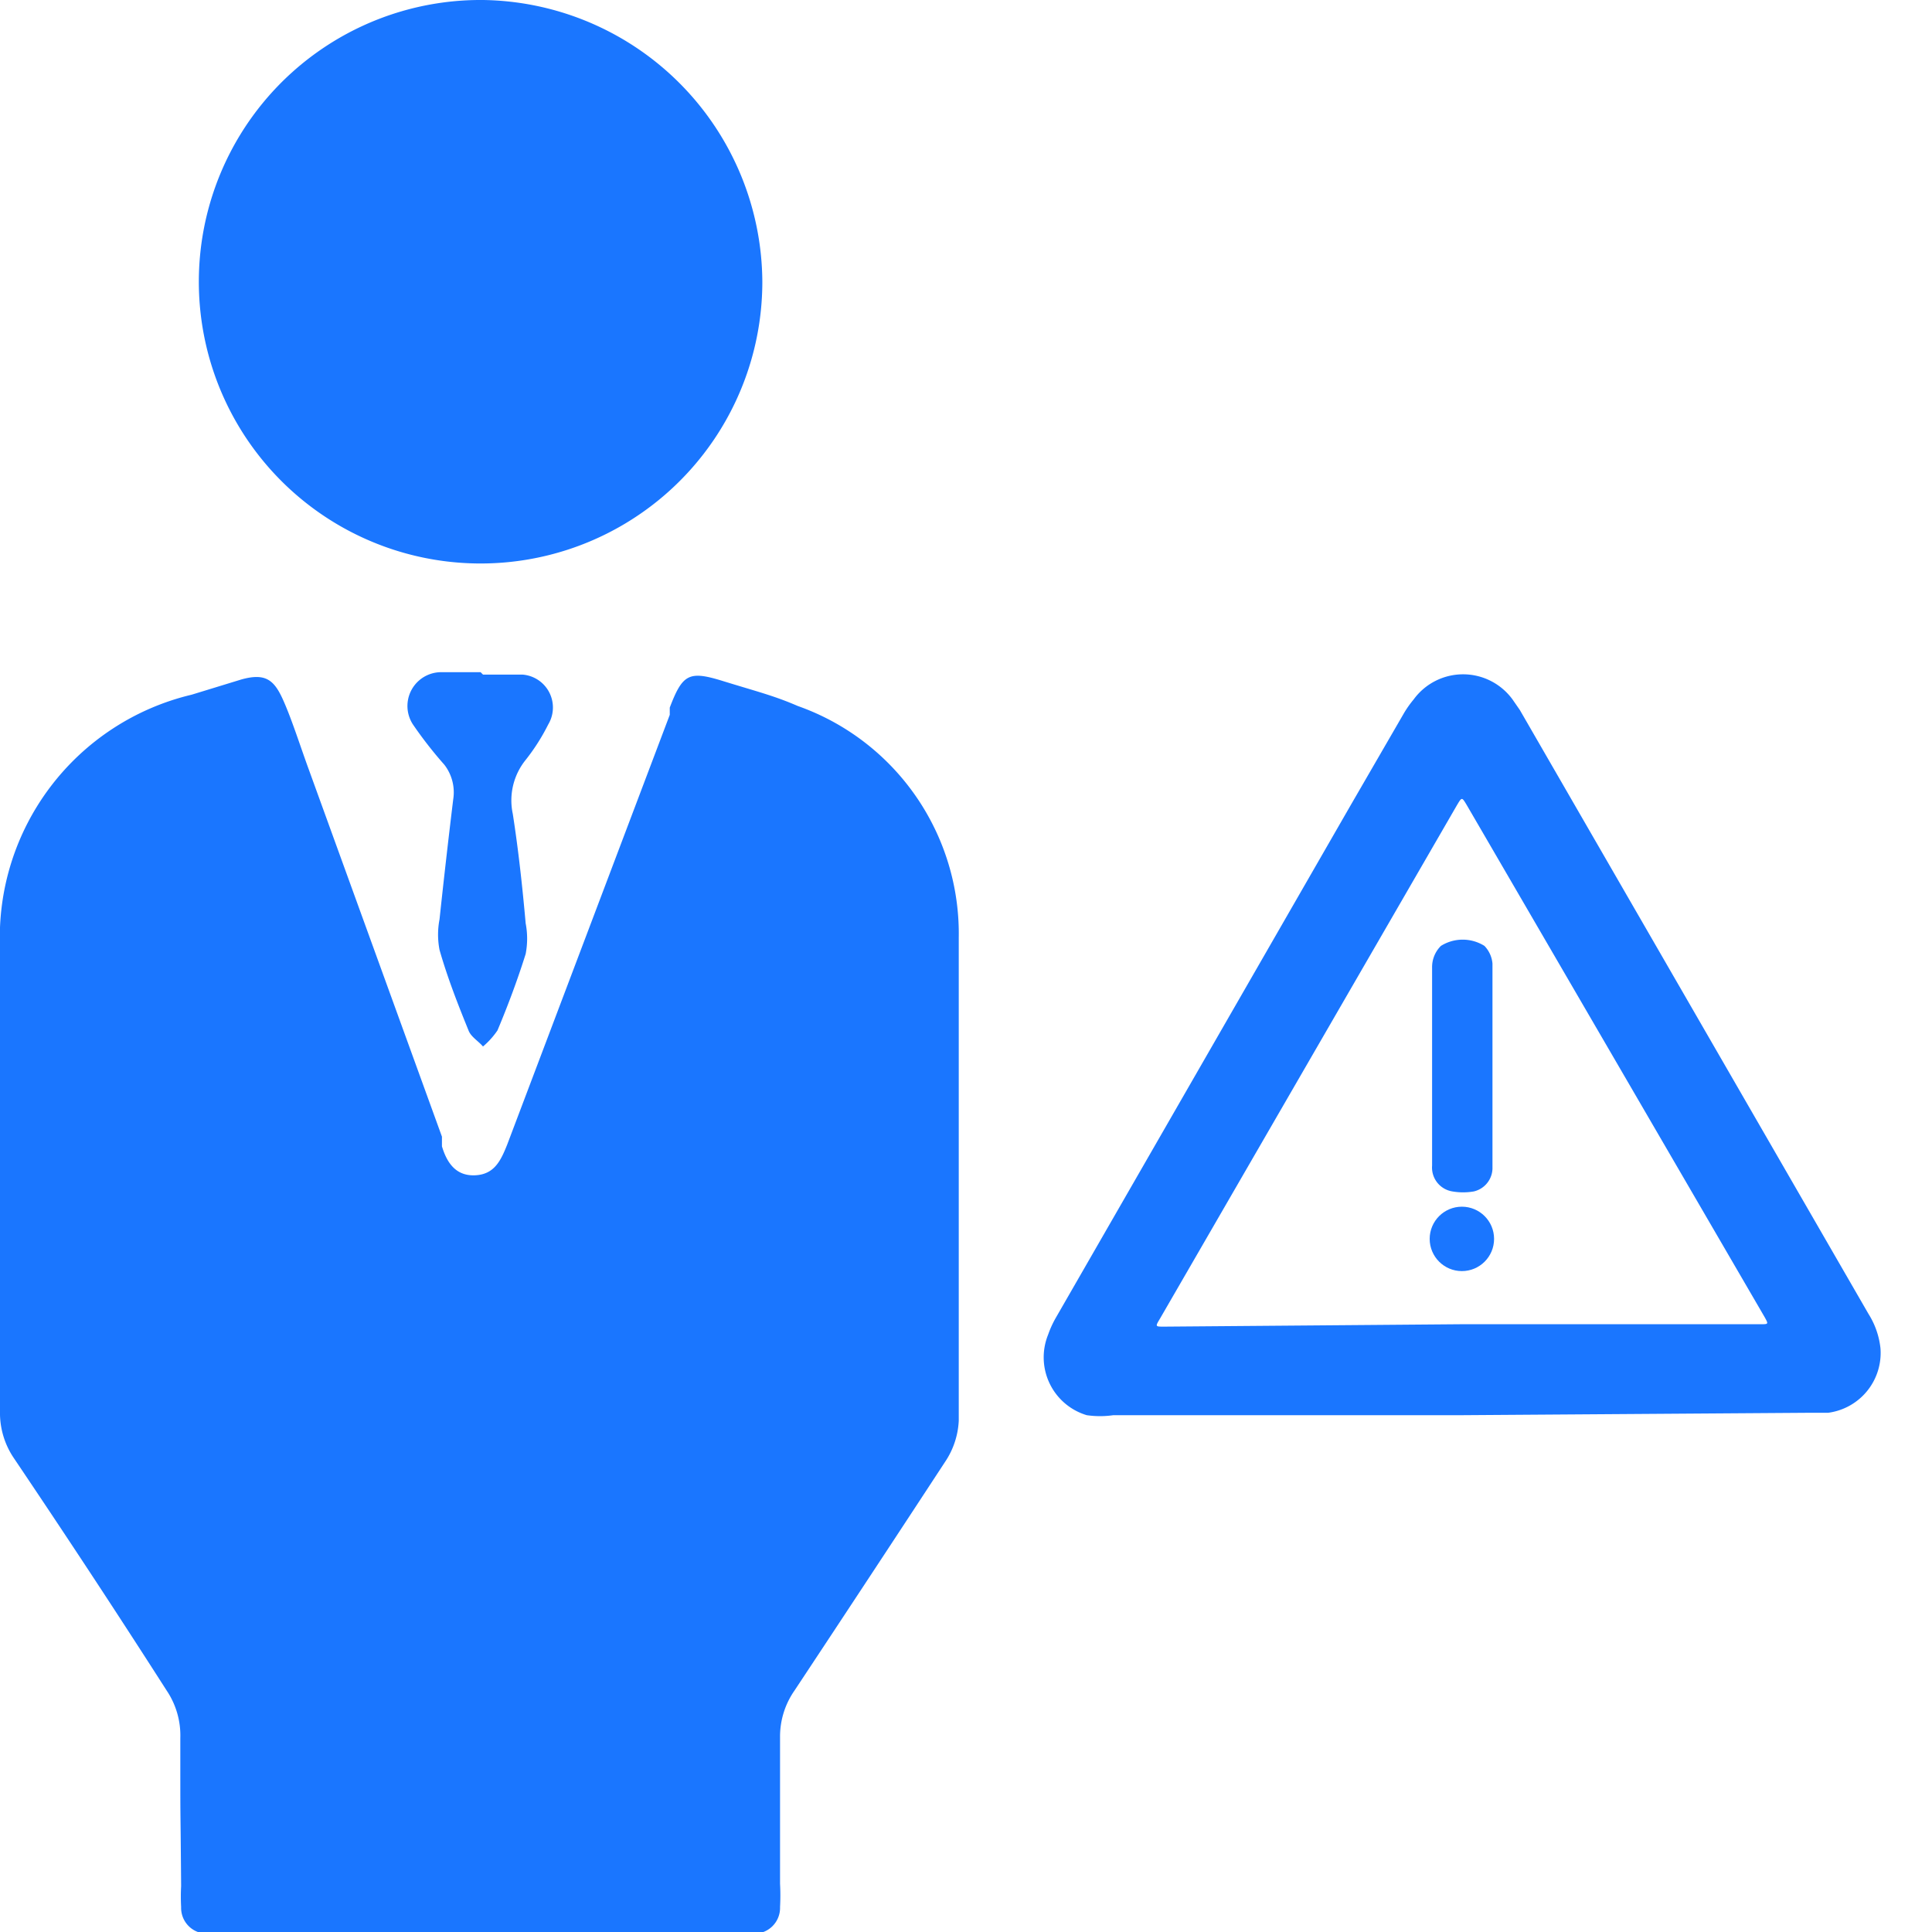 <svg id="Слой_1" data-name="Слой 1" xmlns="http://www.w3.org/2000/svg" width="24" height="24" viewBox="0 0 24 24"><defs><style>.cls-1{fill:#1a76ff;}</style></defs><title>2169</title><path class="cls-1" d="M2.24,21.59A1,1,0,0,0,2.07,21C1.43,20,.81,19.06.17,18.11A1,1,0,0,1,0,17.53c0-1.92,0-3.84,0-5.76A3.1,3.1,0,0,1,2.38,8.63L3,8.44c.29-.08.4,0,.51.24s.22.59.33.89l1.65,4.55,0,.12c.06.2.17.37.41.36s.32-.18.4-.38L8.32,8.88l0-.09c.16-.42.24-.46.66-.33s.63.18.93.31a3,3,0,0,1,2,2.88c0,2,0,4,0,6a1,1,0,0,1-.17.51Q10.83,19.55,9.87,21a1,1,0,0,0-.18.58c0,2.61,0-.79,0,1.82a2.68,2.68,0,0,1,0,.29.32.32,0,0,1-.34.33H2.58a.32.32,0,0,1-.33-.33,2.42,2.42,0,0,1,0-.26C2.24,22.11,2.24,22.9,2.24,21.59Z"/><path class="cls-1" d="M9.47,3.5A3.5,3.5,0,1,1,6,0,3.52,3.52,0,0,1,9.47,3.5Z"/><path class="cls-1" d="M6,8.38c.16,0,.33,0,.49,0A.41.41,0,0,1,6.81,9a2.53,2.53,0,0,1-.28.44.8.8,0,0,0-.16.67c.07.45.12.91.16,1.36a1,1,0,0,1,0,.38c-.1.32-.22.64-.35.95A1,1,0,0,1,6,13c-.06-.07-.15-.12-.18-.2-.13-.32-.26-.65-.36-1a1,1,0,0,1,0-.38q.08-.75.17-1.49a.56.56,0,0,0-.11-.43A5.09,5.09,0,0,1,5.13,9a.42.42,0,0,1,.35-.65c.16,0,.33,0,.49,0Z"/><path class="cls-1" d="M18.16,17.58H13.83a1.15,1.15,0,0,1-.33,0,.75.75,0,0,1-.48-1,1.23,1.23,0,0,1,.09-.2L16.78,10l.66-1.14a1.26,1.26,0,0,1,.12-.17.76.76,0,0,1,1.23,0l.09.13,4.33,7.5a1,1,0,0,1,.15.43.75.75,0,0,1-.65.8l-.23,0Zm0-1.13h3.71c.1,0,.1,0,.05-.09L18.22,10c-.06-.1-.06-.1-.12,0l-3.69,6.38c-.06.1-.06.1.05.1Z"/><path class="cls-1" d="M17.79,13.25c0-.41,0-.82,0-1.23a.37.37,0,0,1,.11-.27.51.51,0,0,1,.54,0,.36.36,0,0,1,.1.22s0,.05,0,.08q0,1.2,0,2.39s0,.05,0,.08a.3.3,0,0,1-.23.28.78.78,0,0,1-.27,0,.3.3,0,0,1-.25-.32c0-.19,0-.37,0-.56S17.79,13.48,17.79,13.25Z"/><circle class="cls-1" cx="18.16" cy="15.39" r="0.4"/></svg>